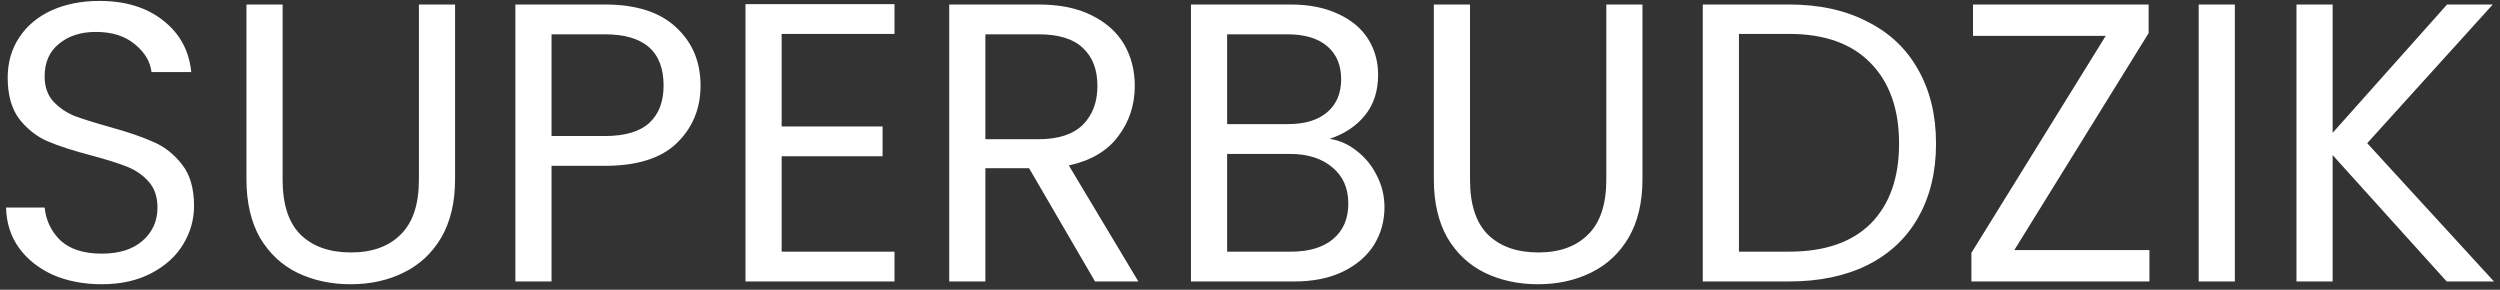 <svg width="302" height="35" viewBox="0 0 302 35" fill="none" xmlns="http://www.w3.org/2000/svg">
<rect x="0" y="0" width="302" height="35" fill="#333333" stroke="none"/>
<path d="M12.304 34.336C10.096 34.336 8.112 33.952 6.352 33.184C4.624 32.384 3.264 31.296 2.272 29.92C1.28 28.512 0.768 26.896 0.736 25.072H5.392C5.552 26.64 6.192 27.968 7.312 29.056C8.464 30.112 10.128 30.64 12.304 30.64C14.384 30.64 16.016 30.128 17.2 29.104C18.416 28.048 19.024 26.704 19.024 25.072C19.024 23.792 18.672 22.752 17.968 21.952C17.264 21.152 16.384 20.544 15.328 20.128C14.272 19.712 12.848 19.264 11.056 18.784C8.848 18.208 7.072 17.632 5.728 17.056C4.416 16.48 3.28 15.584 2.32 14.368C1.392 13.12 0.928 11.456 0.928 9.376C0.928 7.552 1.392 5.936 2.32 4.528C3.248 3.12 4.544 2.032 6.208 1.264C7.904 0.496 9.84 0.112 12.016 0.112C15.152 0.112 17.712 0.896 19.696 2.464C21.712 4.032 22.848 6.112 23.104 8.704H18.304C18.144 7.424 17.472 6.304 16.288 5.344C15.104 4.352 13.536 3.856 11.584 3.856C9.76 3.856 8.272 4.336 7.12 5.296C5.968 6.224 5.392 7.536 5.392 9.232C5.392 10.448 5.728 11.44 6.4 12.208C7.104 12.976 7.952 13.568 8.944 13.984C9.968 14.368 11.392 14.816 13.216 15.328C15.424 15.936 17.2 16.544 18.544 17.152C19.888 17.728 21.04 18.64 22 19.888C22.96 21.104 23.44 22.768 23.44 24.88C23.44 26.512 23.008 28.048 22.144 29.488C21.28 30.928 20 32.096 18.304 32.992C16.608 33.888 14.608 34.336 12.304 34.336ZM34.14 0.544V21.712C34.14 24.688 34.86 26.896 36.3 28.336C37.772 29.776 39.804 30.496 42.396 30.496C44.956 30.496 46.956 29.776 48.396 28.336C49.868 26.896 50.604 24.688 50.604 21.712V0.544H54.972V21.664C54.972 24.448 54.412 26.8 53.292 28.72C52.172 30.608 50.652 32.016 48.732 32.944C46.844 33.872 44.716 34.336 42.348 34.336C39.98 34.336 37.836 33.872 35.916 32.944C34.028 32.016 32.524 30.608 31.404 28.72C30.316 26.8 29.772 24.448 29.772 21.664V0.544H34.14ZM84.626 10.336C84.626 13.12 83.666 15.44 81.746 17.296C79.859 19.12 76.963 20.032 73.058 20.032H66.626V34H62.258V0.544H73.058C76.835 0.544 79.698 1.456 81.65 3.28C83.635 5.104 84.626 7.456 84.626 10.336ZM73.058 16.432C75.49 16.432 77.282 15.904 78.434 14.848C79.587 13.792 80.162 12.288 80.162 10.336C80.162 6.208 77.794 4.144 73.058 4.144H66.626V16.432H73.058ZM94.423 4.096V15.28H106.615V18.88H94.423V30.4H108.055V34H90.055V0.496H108.055V4.096H94.423ZM132.281 34L124.313 20.32H119.033V34H114.665V0.544H125.465C127.993 0.544 130.121 0.976 131.849 1.84C133.609 2.704 134.921 3.872 135.785 5.344C136.649 6.816 137.081 8.496 137.081 10.384C137.081 12.688 136.409 14.72 135.065 16.48C133.753 18.24 131.769 19.408 129.113 19.984L137.513 34H132.281ZM119.033 16.816H125.465C127.833 16.816 129.609 16.24 130.793 15.088C131.977 13.904 132.569 12.336 132.569 10.384C132.569 8.4 131.977 6.864 130.793 5.776C129.641 4.688 127.865 4.144 125.465 4.144H119.033V16.816ZM160.62 16.768C161.836 16.96 162.94 17.456 163.932 18.256C164.956 19.056 165.756 20.048 166.332 21.232C166.94 22.416 167.244 23.68 167.244 25.024C167.244 26.72 166.812 28.256 165.948 29.632C165.084 30.976 163.82 32.048 162.156 32.848C160.524 33.616 158.588 34 156.348 34H143.868V0.544H155.868C158.14 0.544 160.076 0.928 161.676 1.696C163.276 2.432 164.476 3.44 165.276 4.72C166.076 6 166.476 7.44 166.476 9.04C166.476 11.024 165.932 12.672 164.844 13.984C163.788 15.264 162.38 16.192 160.62 16.768ZM148.236 14.992H155.58C157.628 14.992 159.212 14.512 160.332 13.552C161.452 12.592 162.012 11.264 162.012 9.568C162.012 7.872 161.452 6.544 160.332 5.584C159.212 4.624 157.596 4.144 155.484 4.144H148.236V14.992ZM155.964 30.4C158.14 30.4 159.836 29.888 161.052 28.864C162.268 27.84 162.876 26.416 162.876 24.592C162.876 22.736 162.236 21.28 160.956 20.224C159.676 19.136 157.964 18.592 155.82 18.592H148.236V30.4H155.964ZM177.577 0.544V21.712C177.577 24.688 178.297 26.896 179.737 28.336C181.209 29.776 183.241 30.496 185.833 30.496C188.393 30.496 190.393 29.776 191.833 28.336C193.305 26.896 194.041 24.688 194.041 21.712V0.544H198.409V21.664C198.409 24.448 197.849 26.8 196.729 28.72C195.609 30.608 194.089 32.016 192.169 32.944C190.281 33.872 188.153 34.336 185.785 34.336C183.417 34.336 181.273 33.872 179.353 32.944C177.465 32.016 175.961 30.608 174.841 28.72C173.753 26.8 173.209 24.448 173.209 21.664V0.544H177.577ZM216.112 0.544C219.76 0.544 222.912 1.232 225.568 2.608C228.256 3.952 230.304 5.888 231.712 8.416C233.152 10.944 233.872 13.92 233.872 17.344C233.872 20.768 233.152 23.744 231.712 26.272C230.304 28.768 228.256 30.688 225.568 32.032C222.912 33.344 219.76 34 216.112 34H205.696V0.544H216.112ZM216.112 30.4C220.432 30.4 223.728 29.264 226 26.992C228.272 24.688 229.408 21.472 229.408 17.344C229.408 13.184 228.256 9.936 225.952 7.6C223.68 5.264 220.4 4.096 216.112 4.096H210.064V30.4H216.112ZM243.33 30.208H259.65V34H238.146V30.544L254.37 4.336H238.338V0.544H259.554V4L243.33 30.208ZM269.97 0.544V34H265.602V0.544H269.97ZM295.559 34L281.783 18.736V34H277.415V0.544H281.783V16.048L295.607 0.544H301.127L285.959 17.296L301.271 34H295.559Z" fill="white"/>
</svg>
